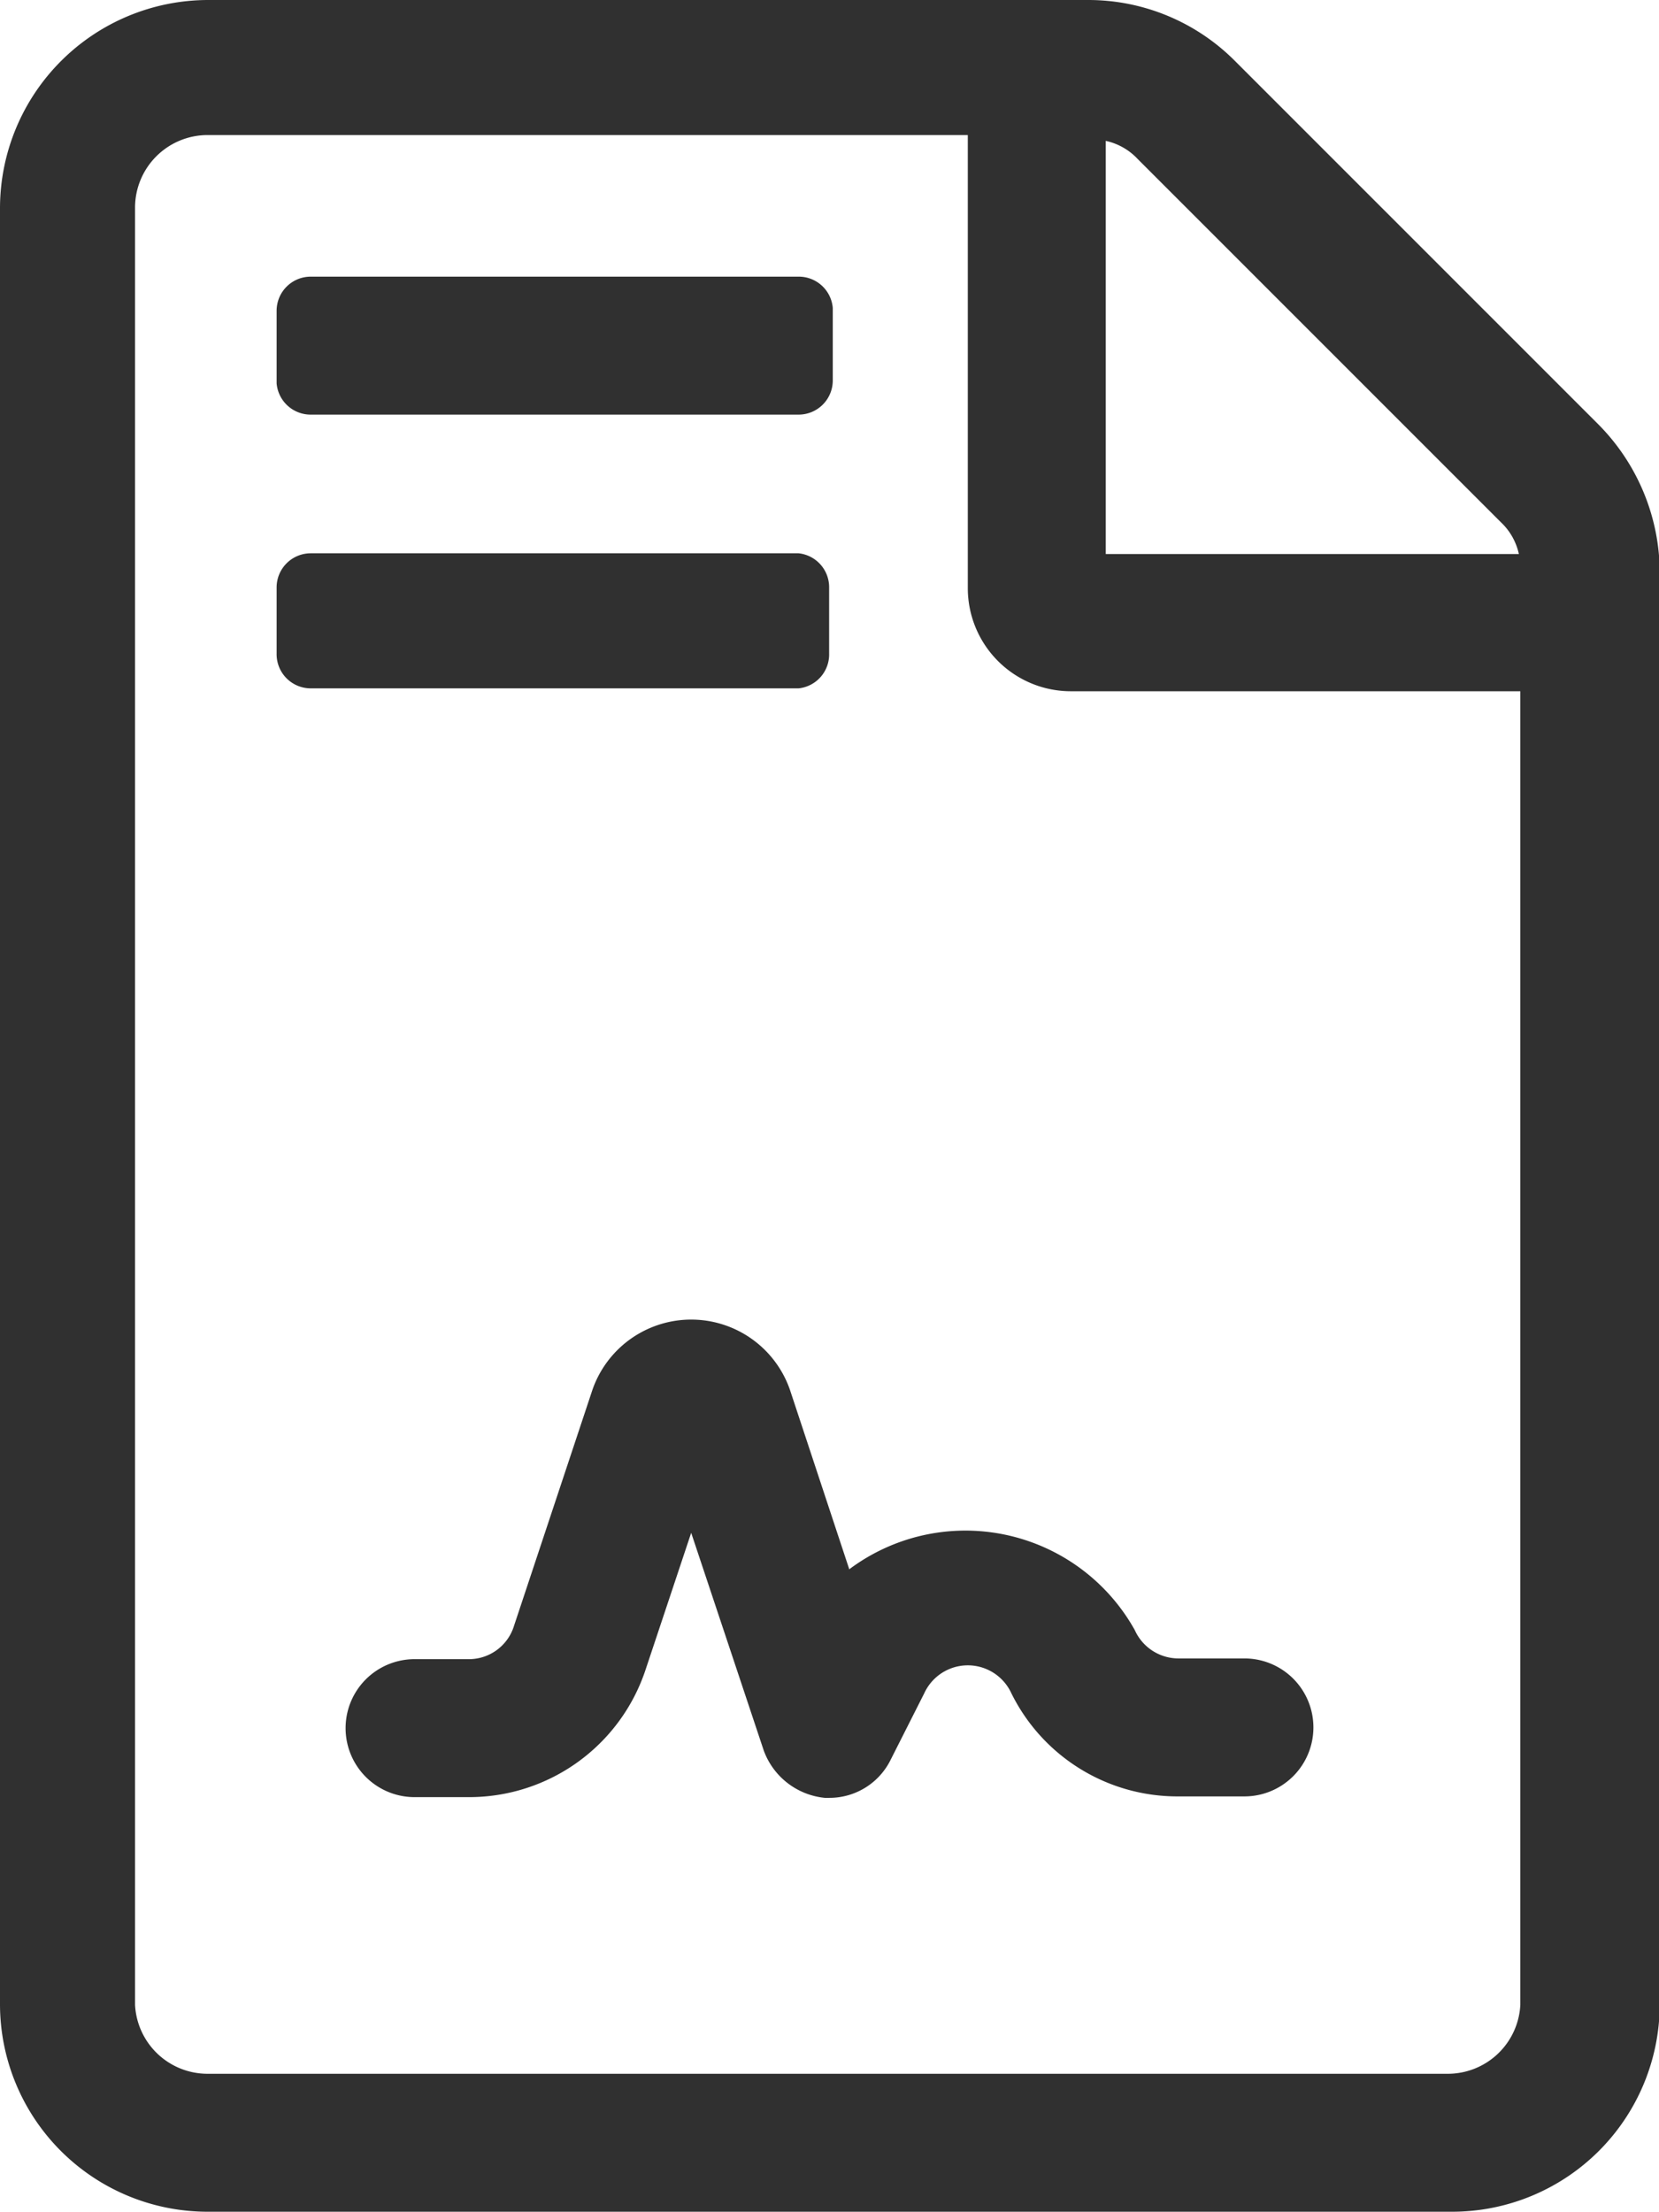 <svg xmlns="http://www.w3.org/2000/svg" viewBox="0 0 22.85 30.46"><defs><style>.cls-1{fill:#303030;}</style></defs><g id="Calque_2" data-name="Calque 2"><g id="Texte"><path class="cls-1" d="M11.7,21.62l-.82-2.48a1.44,1.44,0,0,0-2.72,0L7.08,22.39a.65.65,0,0,1-.63.46H5.71a.95.95,0,0,0,0,1.9h.74A2.56,2.56,0,0,0,8.89,23l.63-1.89,1,3a1,1,0,0,0,.84.65h.06a.94.94,0,0,0,.85-.53l.46-.91a.66.66,0,0,1,1.2,0,2.55,2.55,0,0,0,2.3,1.42h.91a.95.95,0,1,0,0-1.9h-.91a.66.66,0,0,1-.6-.39,2.67,2.67,0,0,0-3.93-.84ZM4.28,5.71H11a.47.47,0,0,0,.47-.47v-1A.47.47,0,0,0,11,3.81H4.28a.47.47,0,0,0-.47.47v1A.47.47,0,0,0,4.28,5.71ZM11.42,9V8.09A.47.47,0,0,0,11,7.62H4.28a.47.47,0,0,0-.47.47V9a.47.47,0,0,0,.47.48H11A.47.47,0,0,0,11.42,9ZM22,5.83l-5-5A2.85,2.85,0,0,0,15,0H2.86A2.87,2.87,0,0,0,0,2.86V27.61a2.86,2.86,0,0,0,2.86,2.85H20a2.86,2.86,0,0,0,2.86-2.85V7.85a2.91,2.91,0,0,0-.84-2ZM15.23,1.94a.85.85,0,0,1,.44.25l5,5a.85.85,0,0,1,.25.44H15.23Zm5.71,25.67a1,1,0,0,1-1,.95H2.86a1,1,0,0,1-1-.95V2.86a1,1,0,0,1,1-1H13.33V8.1a1.42,1.42,0,0,0,1.43,1.42h6.18Z"/></g></g></svg>